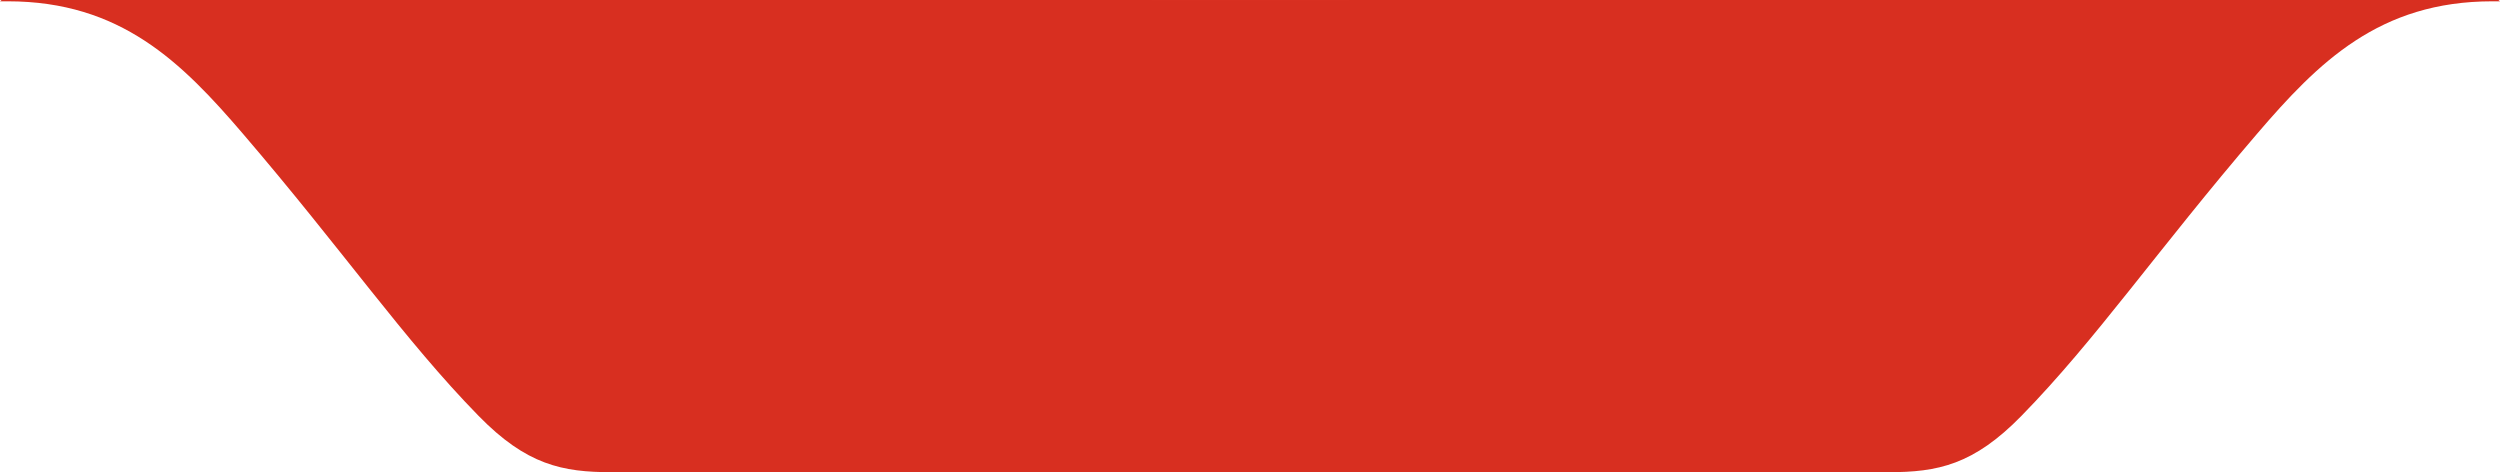 <?xml version="1.0" encoding="UTF-8"?> <!-- Generator: Adobe Illustrator 16.0.0, SVG Export Plug-In . SVG Version: 6.00 Build 0) --> <svg xmlns="http://www.w3.org/2000/svg" xmlns:xlink="http://www.w3.org/1999/xlink" id="Layer_1" x="0px" y="0px" width="108.857px" height="20.565px" viewBox="0 0 108.857 20.565" xml:space="preserve">  <g> <rect x="57.81" y="-17.538" fill="none" width="0.001" height="35.078"></rect> <path fill="none" d="M98.272,5.832c-4.341,5.063-7.02,8.971-10.25,12.272c-2.09,2.141-3.651,2.457-5.802,2.457l-41.064,0.003v0.001 h67.701V0.057h-0.336C103.605,0.057,100.951,2.705,98.272,5.832z"></path> <polygon fill="none" points="108.788,0 108.857,0.057 108.857,0 "></polygon> <path fill="#D82F20" d="M75.35,0C75.35,0,75.35,0,75.35,0L40.272,0.003v20.562h0.885v-0.001l41.064-0.003 c2.15,0,3.712-0.316,5.802-2.457c3.23-3.301,5.909-7.209,10.25-12.272c2.679-3.127,5.333-5.775,10.249-5.775h0.336L108.788,0H75.35 z"></path> </g> <g> <rect x="51.046" y="-17.538" fill="none" width="0.001" height="35.077"></rect> <path fill="none" d="M10.585,5.832c4.341,5.063,7.02,8.971,10.25,12.272c2.09,2.141,3.651,2.457,5.802,2.457L67.7,20.564v0.001H0 V0.057h0.336C5.252,0.057,7.906,2.705,10.585,5.832z"></path> <polygon fill="none" points="0.069,0 0,0.057 0,0 "></polygon> <path fill="#D82F20" d="M33.508,0C33.508,0,33.508,0,33.508,0l35.077,0.003v20.562H67.7v-0.001l-41.063-0.003 c-2.15,0-3.712-0.316-5.802-2.457c-3.23-3.301-5.909-7.209-10.25-12.272C7.906,2.705,5.252,0.057,0.336,0.057H0L0.069,0H33.508z"></path> </g> </svg> 
